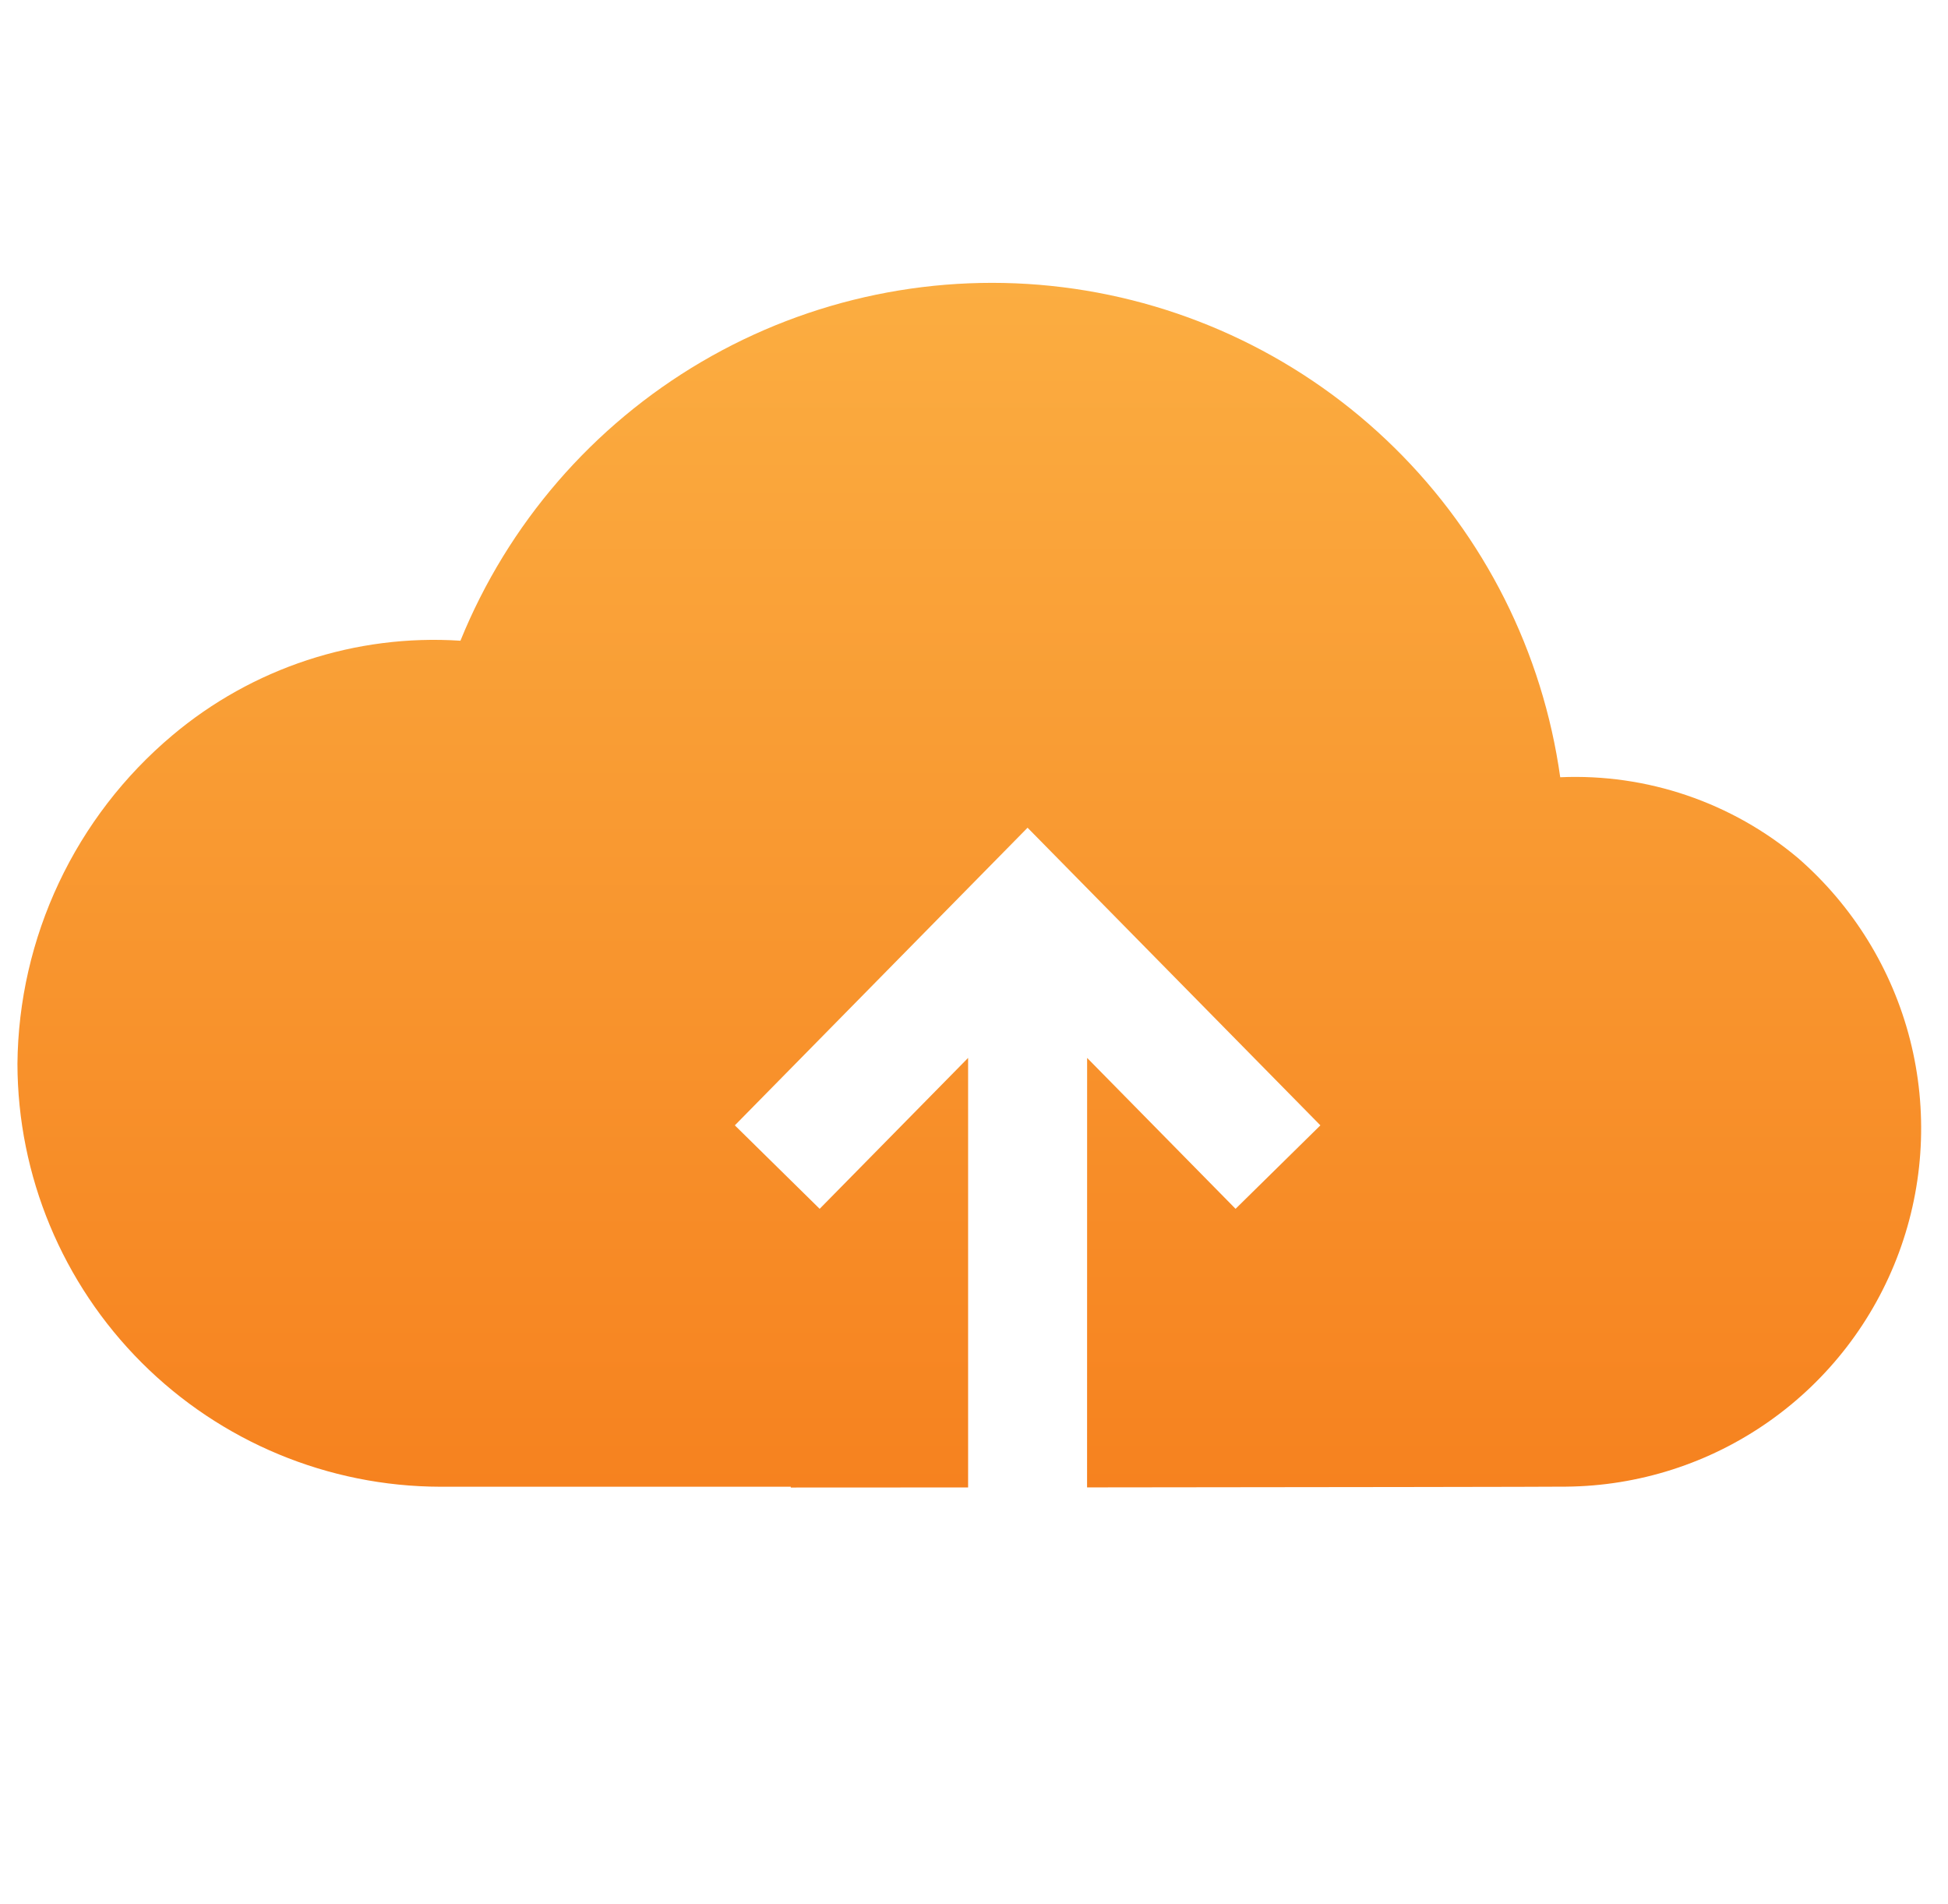 <svg width="44" height="43" viewBox="0 0 44 43" fill="none" xmlns="http://www.w3.org/2000/svg">
<g clip-path="url(#clip0_1125_13894)">
<path d="M35.241 17.552C37.199 17.466 39.117 18.119 40.616 19.38C41.854 20.459 42.735 21.886 43.142 23.477C43.548 25.068 43.461 26.745 42.892 28.285C42.323 29.825 41.299 31.156 39.956 32.1C38.613 33.045 37.014 33.558 35.372 33.572C35.151 33.577 29.692 33.584 24.554 33.589L24.555 23.89L27.908 27.298L29.824 25.413L23.21 18.692L16.598 25.413L18.514 27.298L21.867 23.89L21.867 33.59C20.346 33.591 18.953 33.592 17.862 33.592V33.574H9.946C7.415 33.569 4.988 32.56 3.198 30.77C1.408 28.98 0.399 26.554 0.394 24.022C0.407 22.608 0.727 21.214 1.33 19.935C1.933 18.656 2.805 17.522 3.887 16.611C5.699 15.082 8.034 14.314 10.4 14.469C11.473 11.827 13.388 9.613 15.847 8.17C18.306 6.727 21.173 6.135 24.002 6.486C26.832 6.837 29.467 8.112 31.499 10.113C33.531 12.113 34.846 14.728 35.241 17.552Z" fill="url(#paint0_linear_1125_13894)"/>
</g>
<defs>
<linearGradient id="paint0_linear_1125_13894" x1="21.894" y1="33.592" x2="21.894" y2="6.388" gradientUnits="userSpaceOnUse">
<stop stop-color="#F6821F"/>
<stop offset="1" stop-color="#FBAD41"/>
</linearGradient>
<clipPath id="clip0_1125_13894">
<rect width="43" height="43" fill="white" transform="translate(0.394)"/>
</clipPath>
</defs>
</svg>
